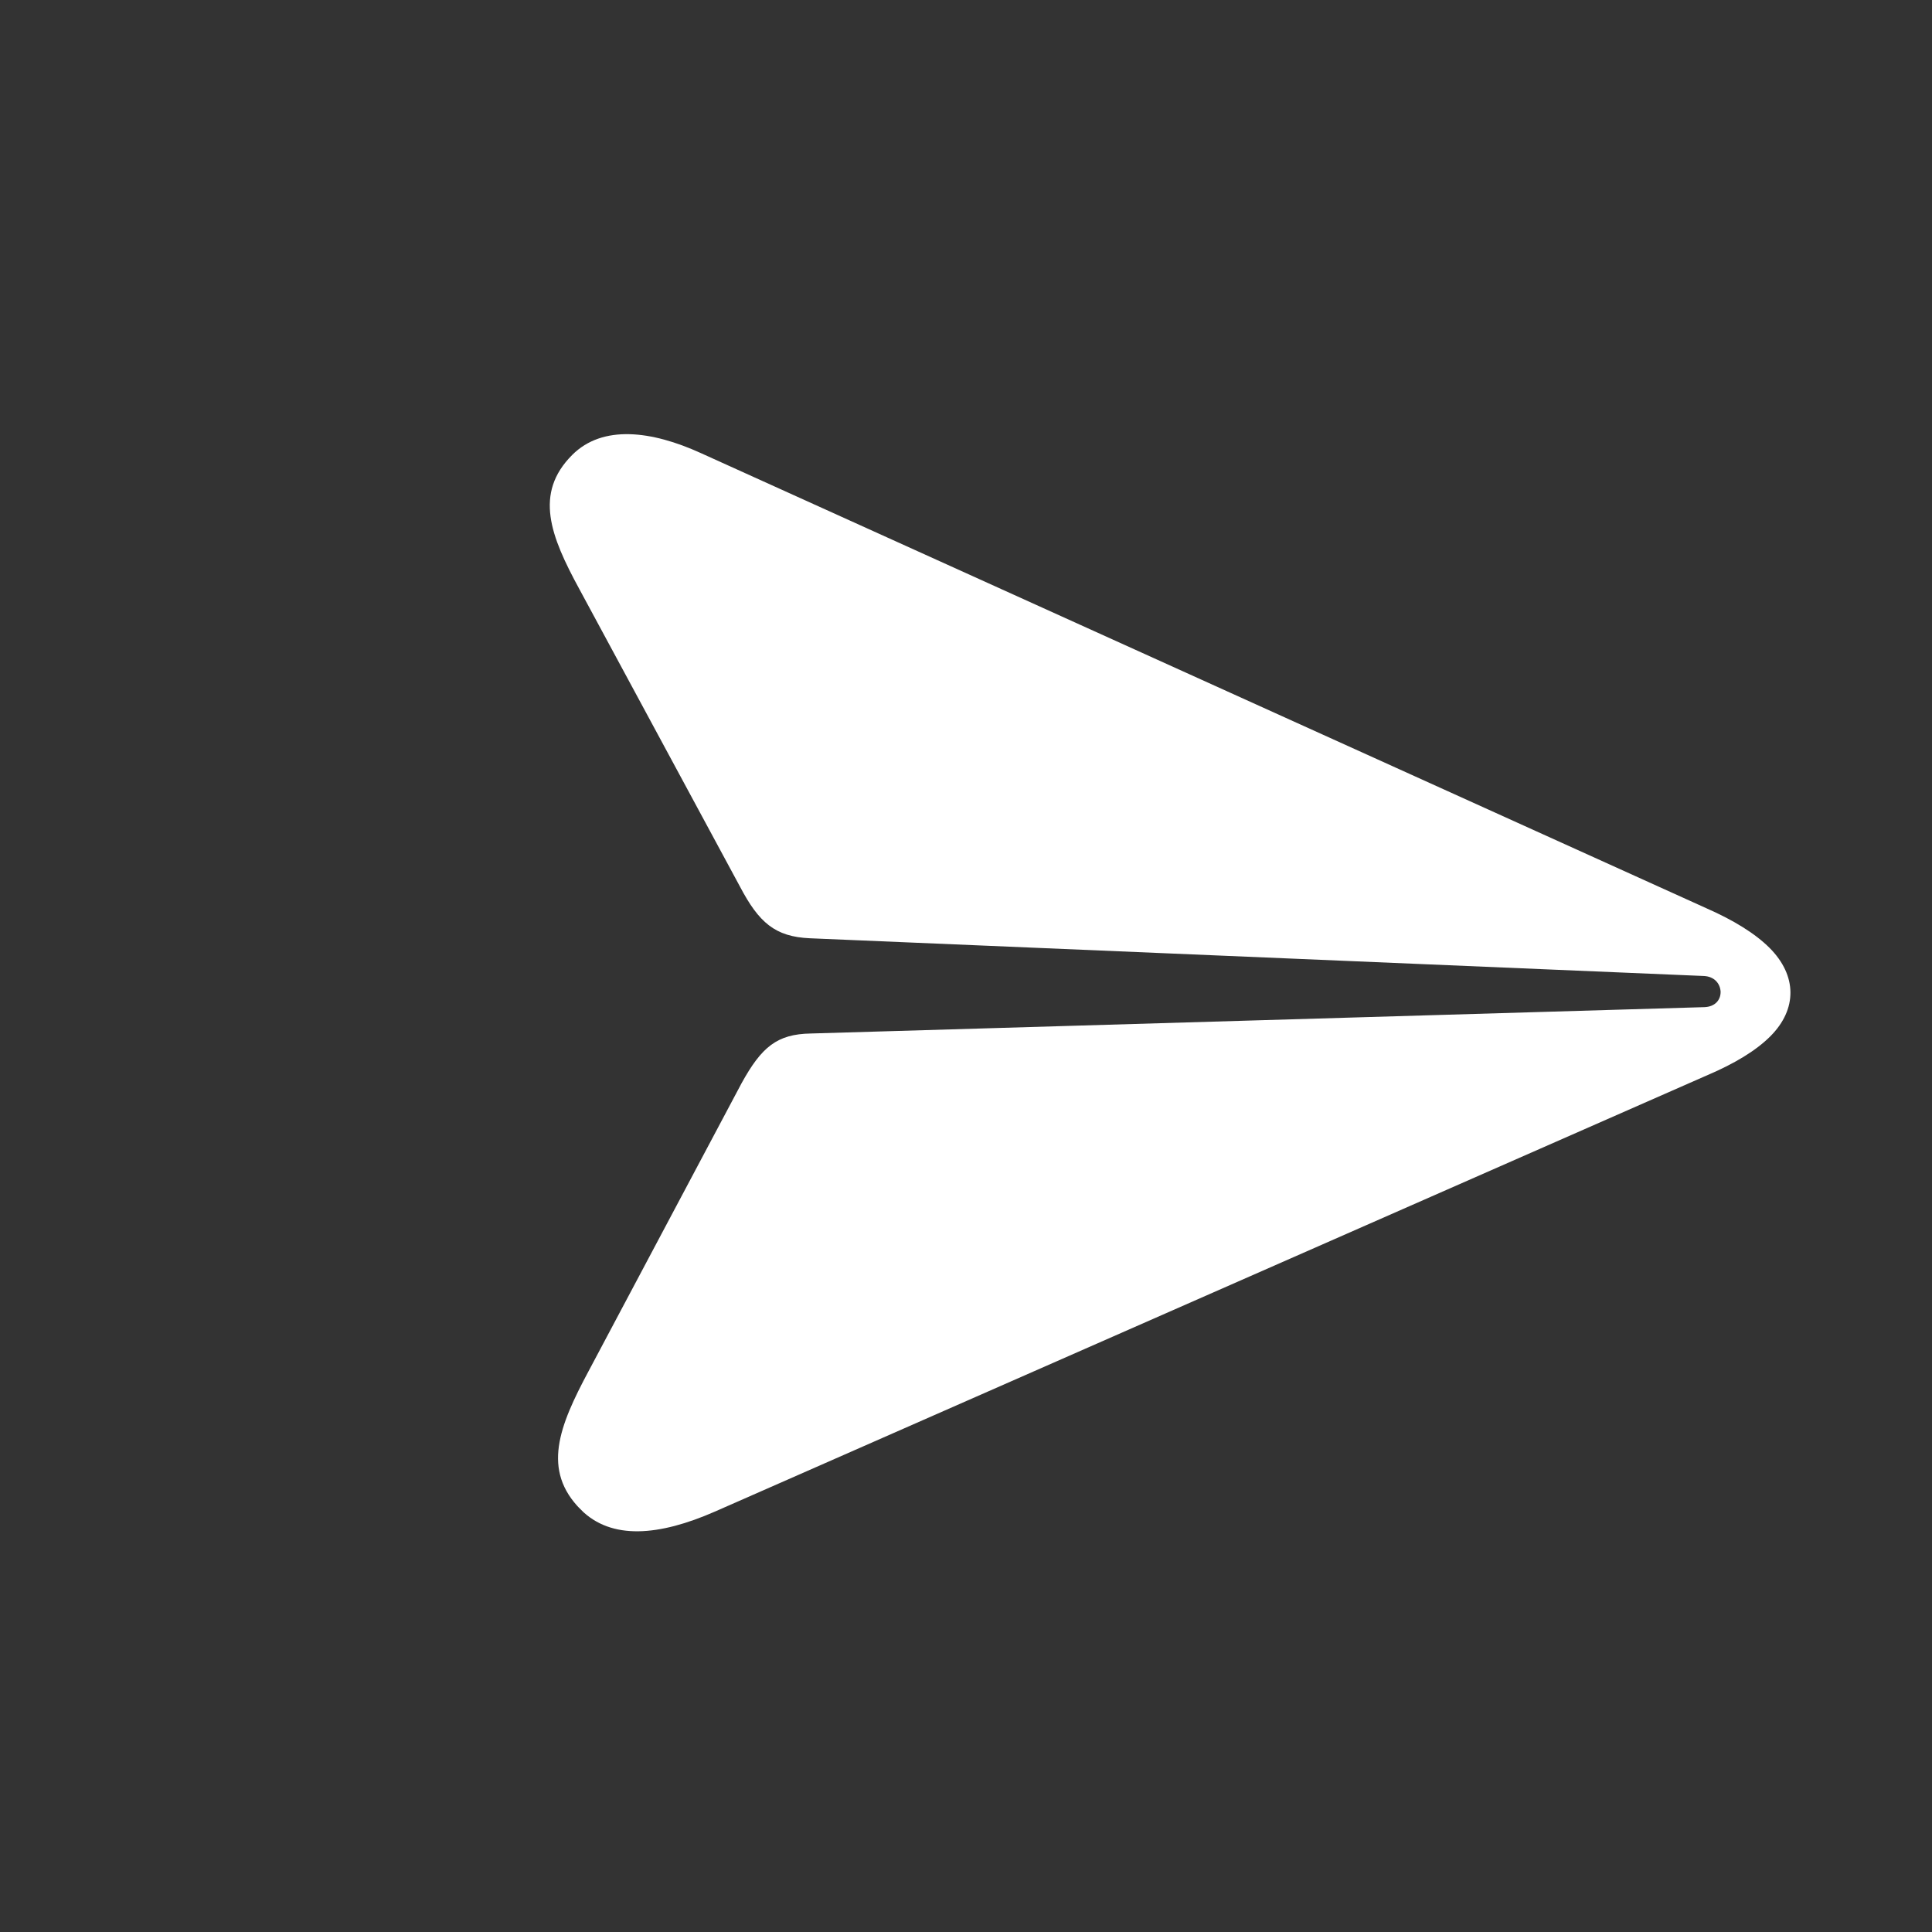 <svg width="17" height="17" viewBox="0 0 17 17" fill="none" xmlns="http://www.w3.org/2000/svg">
<rect x="0" y="0" width="17" height="17" fill="#333333" stroke="none"/>
<g id="paperplane.fill 1" clip-path="url(#clip0_188_1616)">
<g id="Group">
<path id="Vector" d="M5.111 13.284C5.38 13.553 5.799 13.516 6.29 13.301L15.027 9.459C15.264 9.358 15.452 9.244 15.577 9.119C15.816 8.88 15.813 8.584 15.571 8.341C15.444 8.214 15.254 8.097 15.015 7.992L6.165 3.986C5.734 3.79 5.303 3.735 5.035 4.003C4.697 4.341 4.844 4.717 5.097 5.182L6.512 7.803C6.677 8.116 6.819 8.243 7.127 8.256L14.994 8.588C15.087 8.593 15.136 8.656 15.14 8.726C15.141 8.801 15.089 8.859 14.997 8.862L7.134 9.094C6.837 9.099 6.701 9.213 6.526 9.53L5.179 12.065C4.92 12.549 4.764 12.937 5.111 13.284Z" fill="white"/>
</g>
</g>
<defs>
<clipPath id="clip0_188_1616">
<rect width="11.812" height="11.39" fill="white" transform="translate(8.487 0.551) rotate(45)"/>
</clipPath>
</defs>
</svg>
